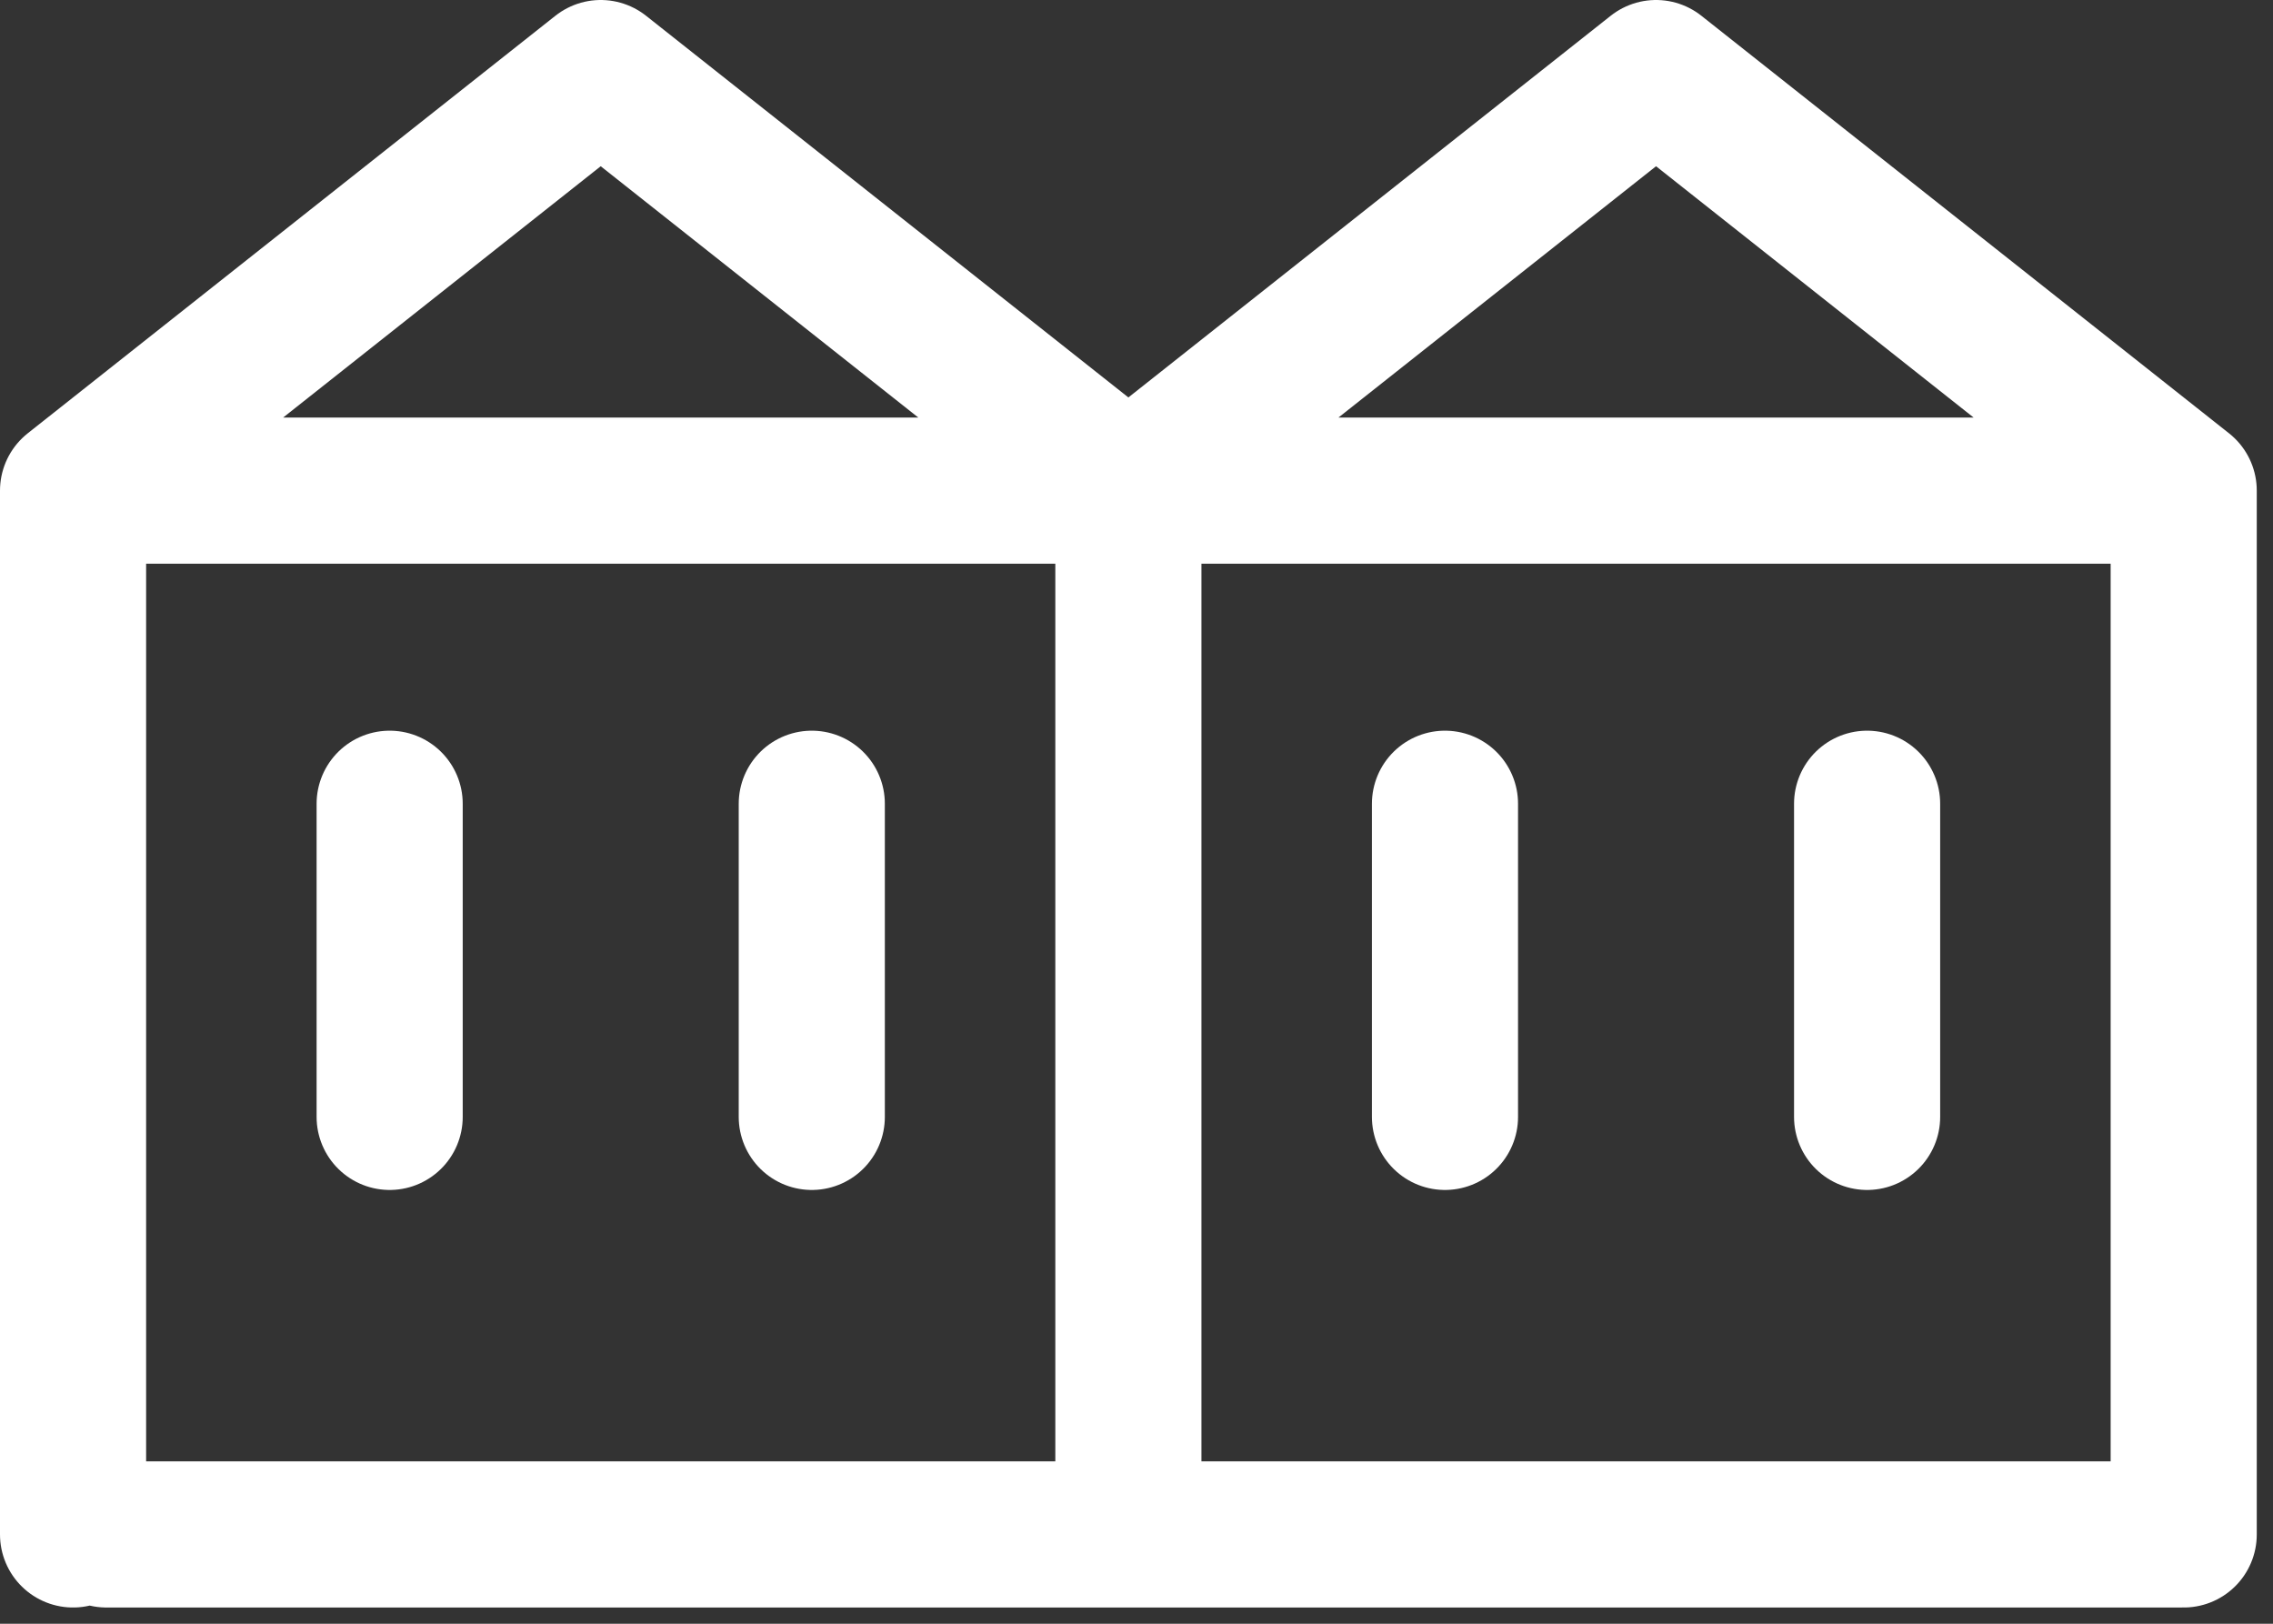 <svg xmlns="http://www.w3.org/2000/svg" width="28" height="20" viewBox="0 0 28 20" fill="none">
    <rect x="0" y="0" width="28" height="20" fill="#333333" stroke="none"/>
    <path d="M1.31 18.9H26.9V6.043M0.9 18.9V6.043M0.9 6.043L7.4 0.9L13.9 6.043M0.9 6.043H13.9M13.9 6.043V18.9M13.9 6.043L20.4 0.9L26.9 6.043M13.9 6.043H26.9M4.8 9.9V13.757M10 9.9V13.757M17.8 9.9V13.757M23 9.9V13.757" stroke="white" stroke-width="1.8" stroke-linecap="round" stroke-linejoin="round" />
</svg>